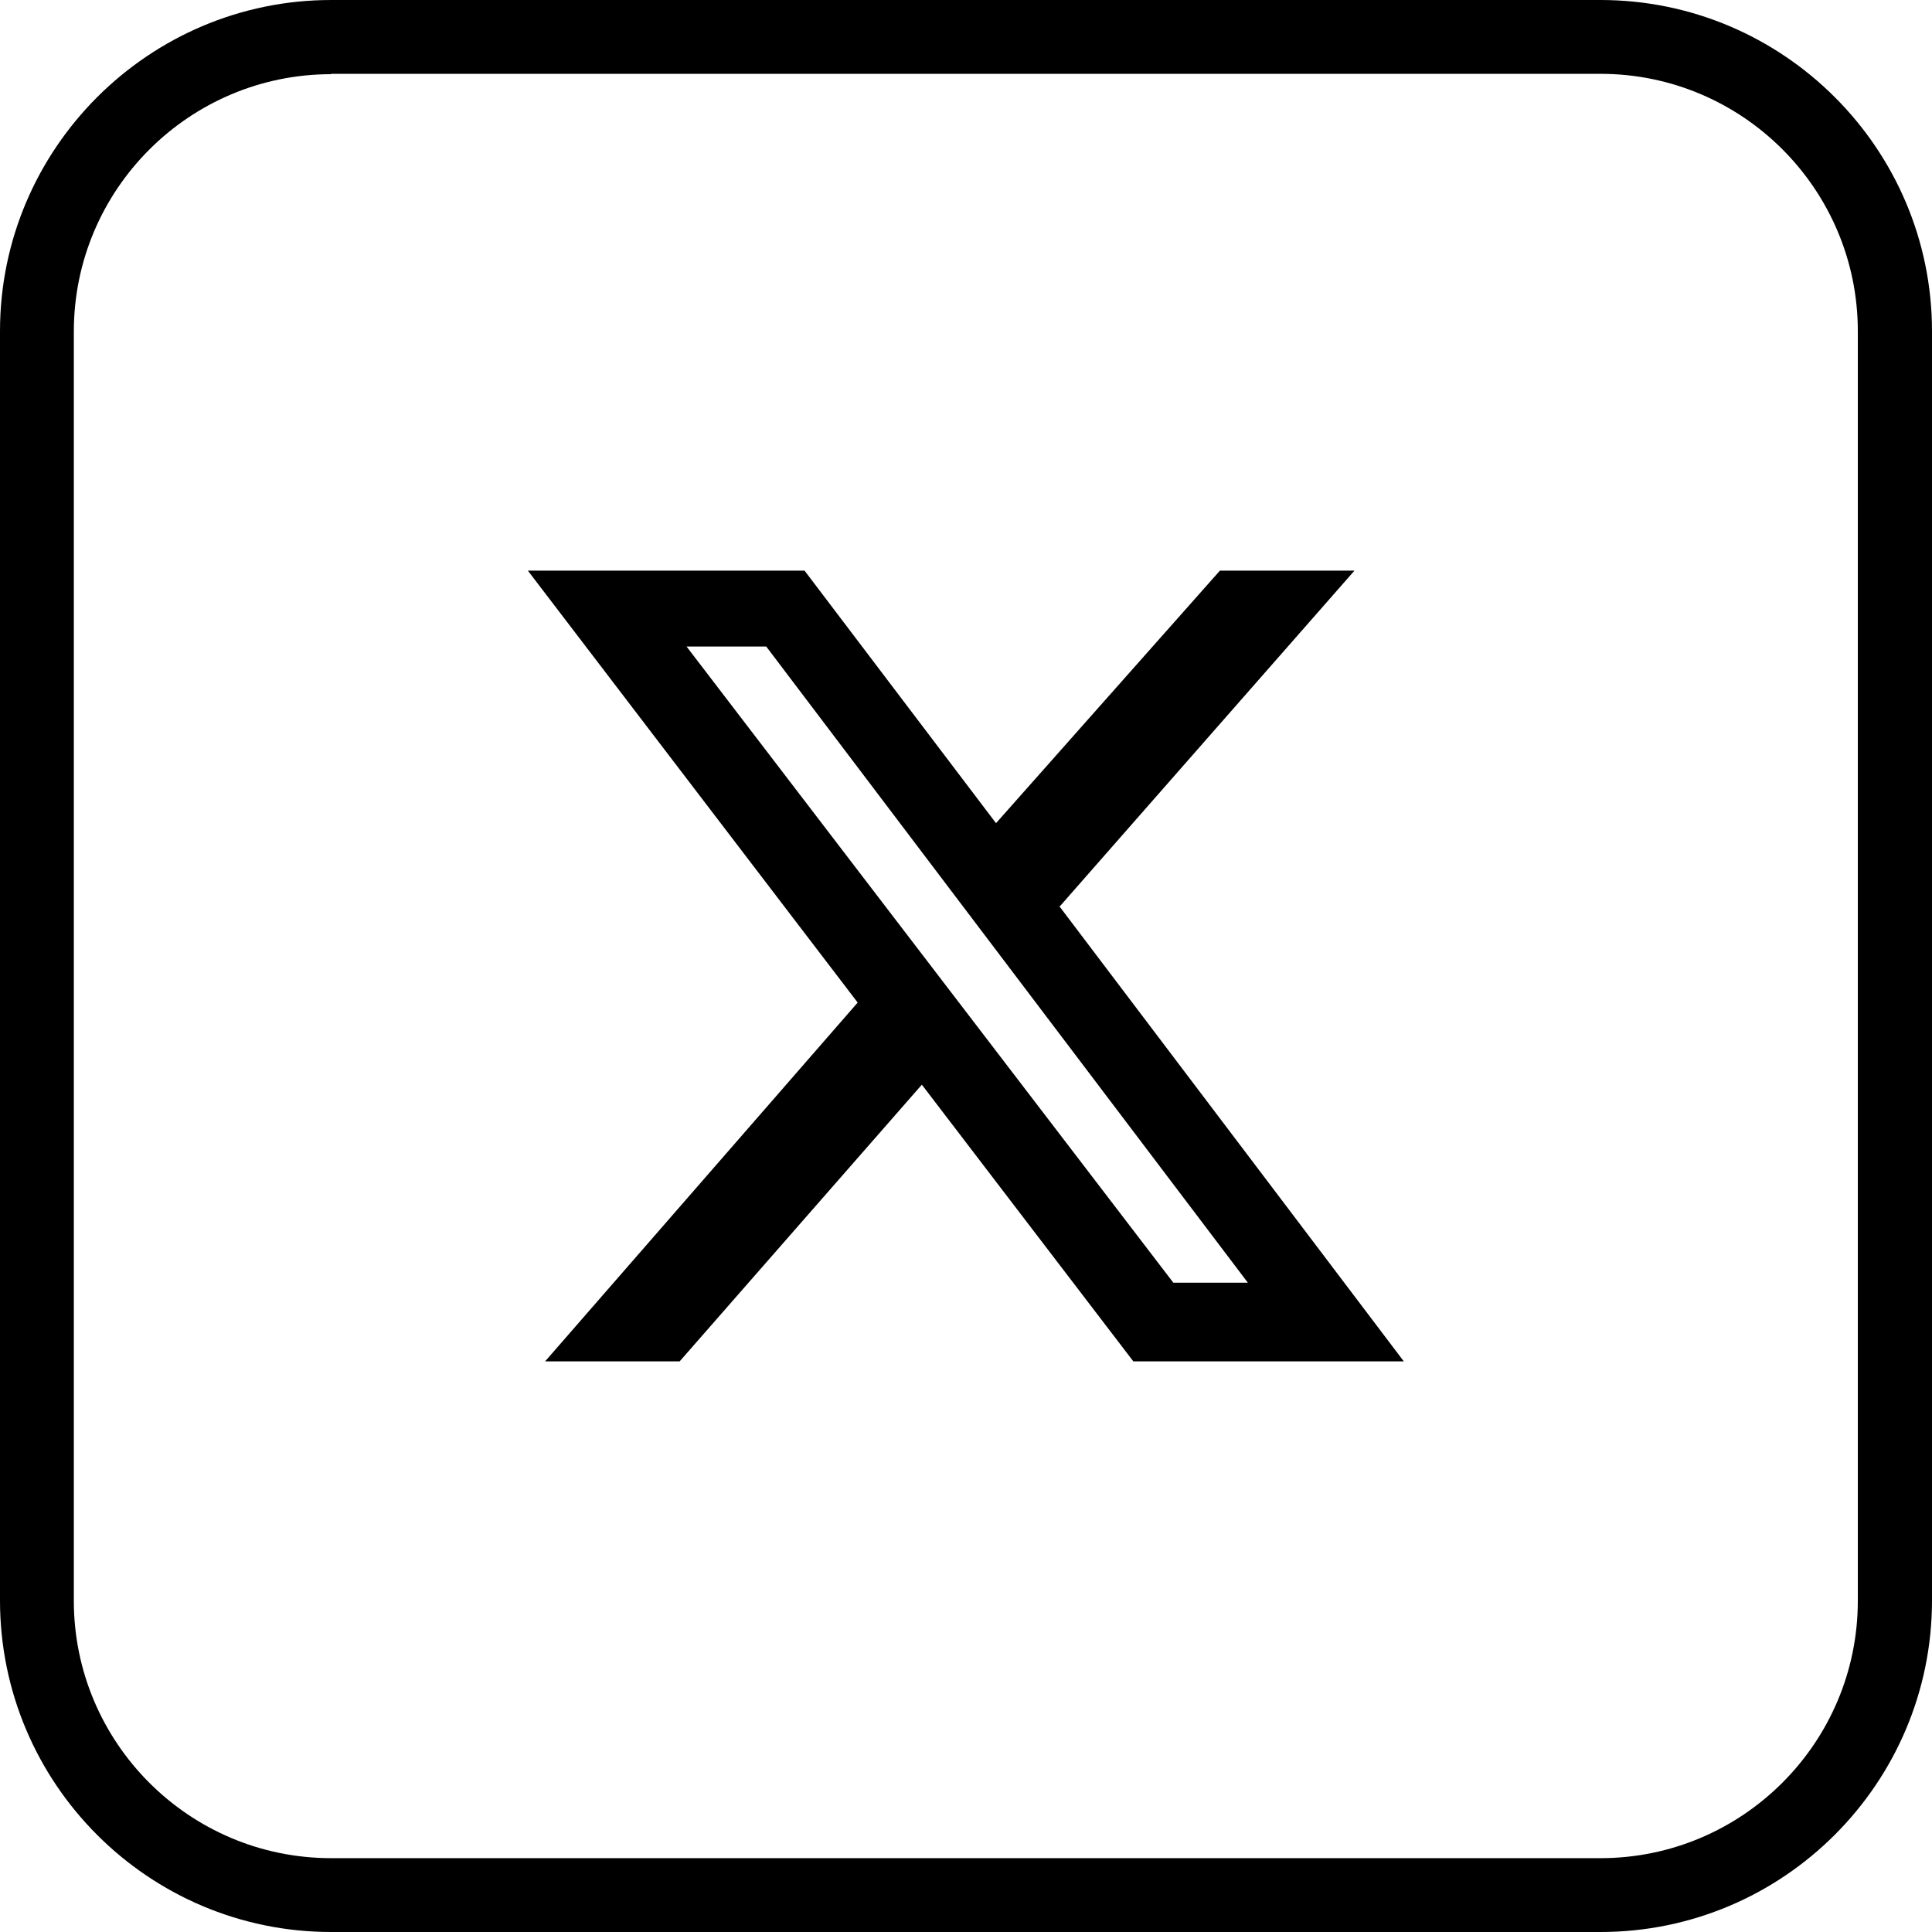 <?xml version="1.0" encoding="UTF-8"?>
<svg id="Warstwa_2" data-name="Warstwa 2" xmlns="http://www.w3.org/2000/svg" width="56" height="56" viewBox="0 0 56 56">
  <g id="Warstwa_2-2" data-name="Warstwa 2">
    <path d="M46.39,56H9.6c-5.3,0-9.6-4.31-9.6-9.61V9.6C0,4.31,4.31,0,9.6,0h36.79c5.3,0,9.61,4.31,9.61,9.6v36.79c0,5.3-4.31,9.61-9.61,9.61ZM9.6,2.15c-4.11,0-7.46,3.34-7.46,7.46v36.79c0,4.11,3.34,7.46,7.46,7.46h36.79c4.11,0,7.46-3.34,7.46-7.46V9.6c0-4.11-3.34-7.46-7.46-7.46H9.6Z"/>
    <path d="M30.72,26.27l8.54-9.73h-3.9l-6.49,7.32-5.55-7.32h-8.02l9.56,12.52-9.06,10.4h3.9l7.02-8.02,6.13,8.02h7.84l-9.99-13.2h.01ZM19.89,18.74h2.32l13.96,18.44h-2.16s-14.11-18.44-14.11-18.44Z"/>
  </g>
</svg>
